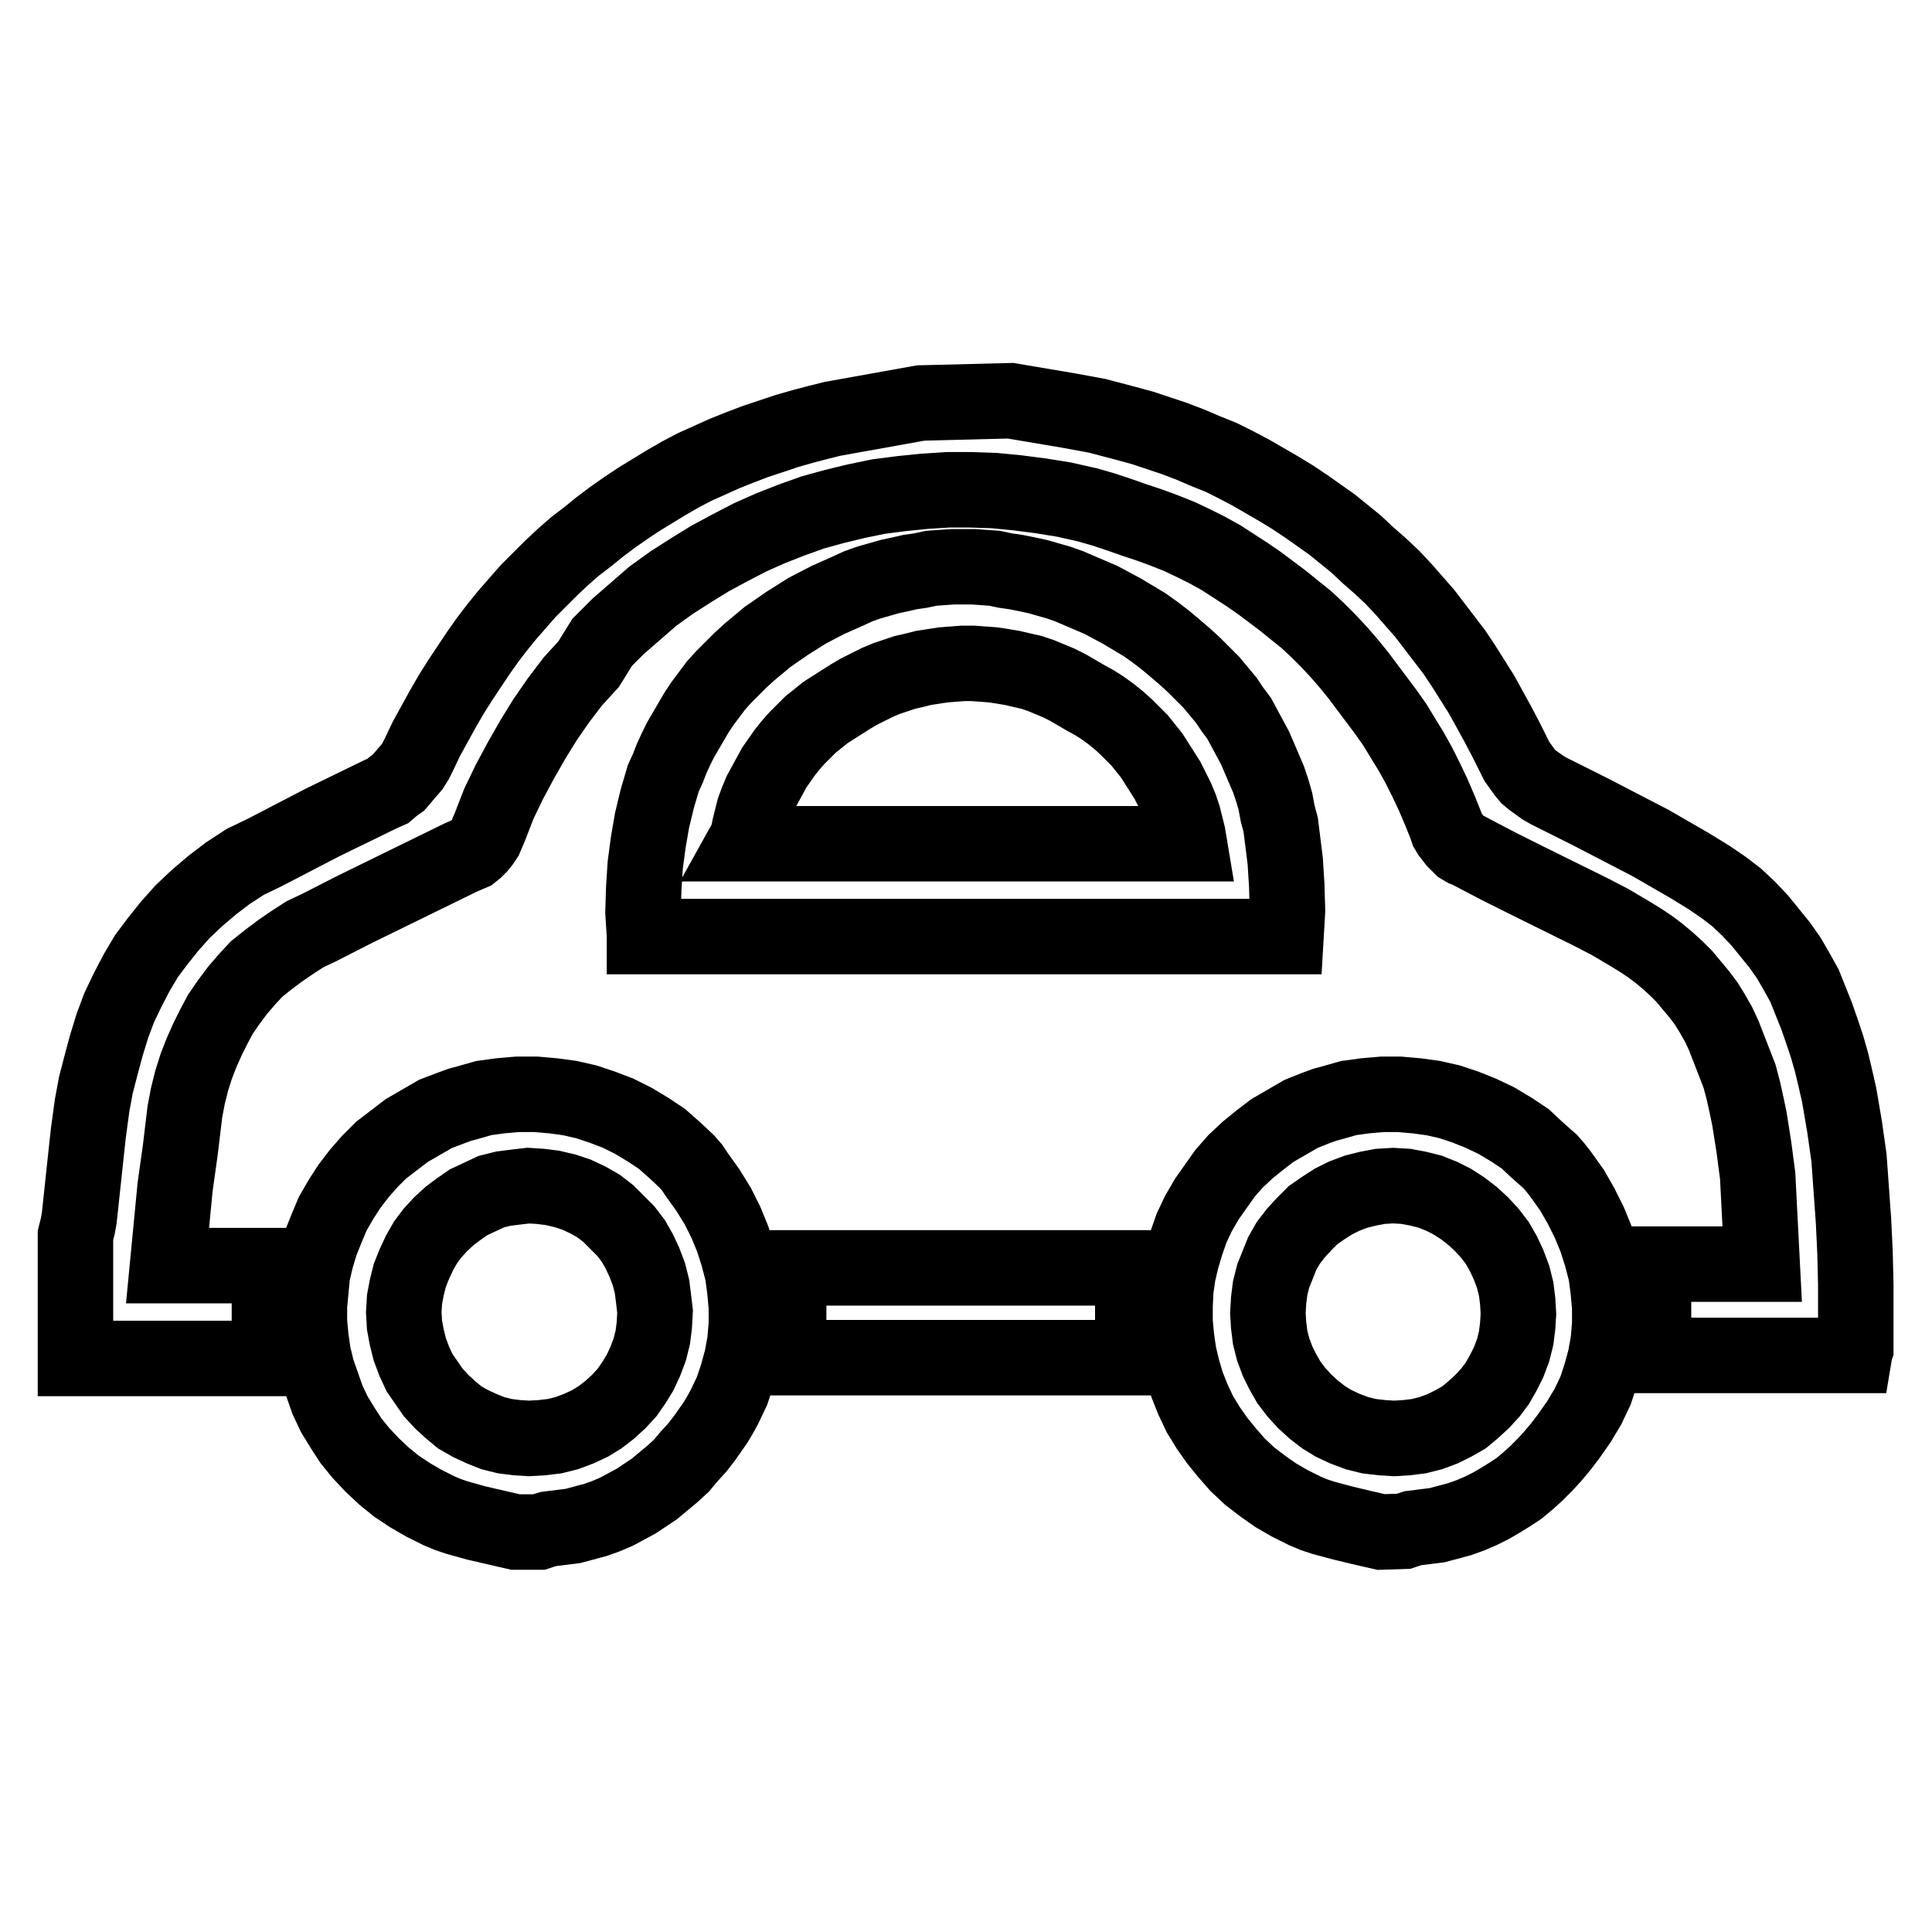 <?xml version="1.0" encoding="utf-8"?>
<!-- Svg Vector Icons : http://www.onlinewebfonts.com/icon -->
<!DOCTYPE svg PUBLIC "-//W3C//DTD SVG 1.1//EN" "http://www.w3.org/Graphics/SVG/1.1/DTD/svg11.dtd">
<svg version="1.1" xmlns="http://www.w3.org/2000/svg" xmlns:xlink="http://www.w3.org/1999/xlink" x="0px" y="0px" viewBox="0 0 256 256" enable-background="new 0 0 256 256" xml:space="preserve">
<g><g><path stroke-width="10" fill-opacity="0" stroke="#000000"  d="M133.9,53.1L133.9,53.1l7.7,1.3l3.8,0.7l1.9,0.5l1.9,0.5l0,0l2.2,0.6l2.1,0.7l2.1,0.7l2.1,0.8l2.1,0.9l2,0.8l2,1l1.9,1l1.9,1.1l1.9,1.1l1.8,1.1l1.8,1.2l1.7,1.2l1.7,1.2l1.6,1.3l1.6,1.3l1.6,1.5l1.6,1.4l1.6,1.5l1.5,1.6l1.4,1.6l1.4,1.6l1.3,1.7l1.3,1.7l1.3,1.7l1.2,1.8l1.2,1.9l1.2,1.9l1.1,2l1.1,2l1.1,2.1l1,2l0,0l0.4,0.8l0.5,0.7l0.5,0.7l0.5,0.6l0.6,0.5l0.7,0.5l0.7,0.5l0.7,0.4l0,0l5.4,2.7l5.4,2.8l2.7,1.4l2.6,1.5l2.6,1.5l2.6,1.6l0,0l1.9,1.3l1.7,1.3l1.6,1.5l1.5,1.6l1.3,1.6l1.3,1.6l1.2,1.7l1.1,1.9l1,1.8l0.8,2l0.8,2l0.7,2l0.7,2.1l0.6,2.1l0.5,2.1l0.5,2.2l0,0l0.7,4.1l0.6,4.2l0.3,4.2l0.3,4.2l0.2,4.2l0.1,4.2v4.3v4.2l0,0l-0.1,0.3l-0.1,0.6h-26.6v-12.1h14.4l0,0l-0.2-3.9l-0.2-3.9l-0.2-3.9l-0.5-3.8l-0.3-1.9l-0.3-1.9l-0.4-1.9l-0.4-1.8l-0.5-1.9l-0.7-1.8l-0.7-1.8l-0.7-1.8l0,0l-0.7-1.5l-0.8-1.4l-0.8-1.3l-0.9-1.2l-1-1.2l-1-1.2l-1.1-1.1l-1.1-1l-1.2-1l-1.2-0.9l-1.2-0.8l-1.3-0.8l-2.7-1.6l-2.7-1.4l0,0l-8.1-4l-4-2l-4-2.1l0,0l-0.5-0.2l-0.5-0.3l-0.8-0.8l-0.7-0.9l-0.3-0.5l-0.2-0.6l0,0l-0.8-2l-0.9-2.1l-0.9-1.9l-1-2l-1-1.8l-1.1-1.8l-1.1-1.8l-1.2-1.7l-1.2-1.6l-1.2-1.6l-1.2-1.6l-1.3-1.6l-1.3-1.5l-1.4-1.5l-1.4-1.4l-1.5-1.4l-1.5-1.2l-1.6-1.3l-1.6-1.2l-1.6-1.2l-1.6-1.1l-1.7-1.1l-1.7-1.1l-1.8-1l-1.8-0.9l-1.9-0.9l-2-0.8l-1.9-0.7l-2.1-0.7l-2-0.7l-2.1-0.7l-2.1-0.6l0,0l-3.1-0.7l-3.1-0.5l-3.1-0.4l-3.1-0.3l-3.1-0.1h-3l-3.1,0.2l-3,0.3l-3.1,0.4l-2.9,0.6l-2.9,0.7l-2.9,0.8l-2.8,1l-2.8,1.1l-2.7,1.2l-2.7,1.4l-2.6,1.4l-2.6,1.6l-2.5,1.6l-2.5,1.8l-2.3,2l-2.3,2l-2.1,2.1L78,88l-2.1,2.3L74,92.8l-1.8,2.6L70.6,98l-1.6,2.8l-1.5,2.8l-1.4,2.9l-1.2,3.1l0,0l-0.3,0.7l-0.3,0.7l-0.4,0.6l-0.4,0.5l-0.5,0.5l-0.5,0.4l-0.7,0.3l-0.7,0.3l0,0l-4.7,2.3l-4.7,2.3l-4.7,2.3l-4.7,2.4l0,0l-1.9,0.9l-1.7,1.1l-1.6,1.1l-1.6,1.2l-1.5,1.2l-1.3,1.4l-1.2,1.4l-1.2,1.6l-1.1,1.6l-0.9,1.7l-0.8,1.6l-0.8,1.8l-0.7,1.8l-0.6,1.9l-0.5,2l-0.4,2.1l0,0l-0.3,2.5l-0.3,2.5l-0.7,5l-0.5,5.2l-0.5,5.2h13.5V180H10v-16.3l0,0l0.3-1.2l0.2-1.1l0,0l0.8-7.5l0.4-3.7l0.5-3.7l0,0l0.5-2.7l0.7-2.7l0.7-2.6l0.8-2.6l0.9-2.4l1.1-2.3l1.2-2.3l1.3-2.2l1.5-2l1.6-2l1.7-1.9l1.9-1.8l2-1.7l2.1-1.6l2.3-1.5L35,113l0,0l7.7-4l3.9-1.9l3.9-1.9l0,0l0.9-0.4l0.7-0.6l0.7-0.5l0.6-0.7l0.6-0.7l0.6-0.7l0.5-0.8l0.4-0.8l0,0l1-2.1l1.1-2l1.1-2l1.1-1.9l1.2-1.9l1.2-1.8l1.2-1.8l1.2-1.7l1.3-1.7l1.3-1.6l1.4-1.6l1.4-1.6l1.5-1.5l1.5-1.5l1.6-1.5l1.6-1.4l1.7-1.3l1.6-1.3l1.6-1.2l1.7-1.2l1.8-1.2l1.8-1.1l1.8-1.1l1.9-1.1l1.9-1l2-0.9l2-0.9l2-0.8l2.1-0.8l2.1-0.7l2.1-0.7l2.1-0.6l0,0l1.9-0.5l2-0.5l3.9-0.7l3.9-0.7l3.9-0.7L133.9,53.1L133.9,53.1L133.9,53.1L133.9,53.1z M183,203L183,203l-2.6-0.6l-2.5-0.6l-2.6-0.7l-1.2-0.4l-1.2-0.5l0,0l-2-1l-1.9-1.1l-1.7-1.2l-1.7-1.3l-1.6-1.5l-1.4-1.6l-1.3-1.6l-1.2-1.7l-1.1-1.8l-0.9-1.9l-0.8-2l-0.6-2l-0.5-2.1l-0.3-2.1l-0.2-2.1V173l0,0l0.1-2.1l0.3-2.1l0.5-2.1l0.6-2l0.7-2l0.9-1.9l1.1-1.9l1.2-1.7l1.2-1.7l1.4-1.6l1.6-1.5l1.6-1.3l1.7-1.3l1.9-1.1l1.9-1.1l2-0.8l0,0l1.1-0.4l1.1-0.3l2.1-0.6l2.2-0.3l2.3-0.2h2.2l2.3,0.2l2.2,0.3l2.2,0.5l2.1,0.7l2,0.8l2.1,1l2,1.2l1.8,1.2l1.6,1.5l1.7,1.5l0.7,0.8l0.7,0.9l0,0l1.5,2.1l1.2,2.1l1.1,2.2l0.9,2.2l0.7,2.2l0.6,2.3l0.3,2.3l0.2,2.2v2.3l-0.2,2.3l-0.4,2.2l-0.6,2.2l-0.7,2.1l-1,2.1l-1.2,2l-0.7,1l-0.7,1l0,0l-1,1.3l-1,1.2l-1.1,1.2l-1.1,1.1l-1.1,1l-1.2,1l-1.2,0.8l-1.3,0.8l-1.2,0.7l-1.4,0.7l-1.4,0.6l-1.4,0.5l-1.5,0.4l-1.5,0.4l-1.6,0.2l-1.6,0.2l0,0l-0.6,0.2l-0.6,0.2L183,203L183,203L183,203L183,203z M168,174L168,174l0.1,1.6l0.2,1.6l0.4,1.6l0.6,1.6l0.7,1.4l0.8,1.4l1,1.3l1.1,1.2l1.2,1.1l1.3,1l1.3,0.8l1.5,0.7l1.6,0.6l1.6,0.4l1.7,0.2l1.6,0.1l0,0l1.7-0.1l1.6-0.2l1.6-0.4l1.6-0.6l1.4-0.7l1.4-0.8l1.2-1l1.2-1.1l1.1-1.2l0.9-1.2l0.8-1.4l0.7-1.4l0.6-1.6l0.4-1.6l0.2-1.6l0.1-1.6l0,0l-0.1-1.7l-0.2-1.6l-0.4-1.6l-0.6-1.6l-0.7-1.5l-0.8-1.4l-1-1.3l-1.1-1.2l-1.2-1.1l-1.3-1l-1.4-0.9l-1.4-0.7l-1.5-0.6l-1.6-0.4l-1.6-0.3l-1.7-0.1l0,0l-1.7,0.1l-1.6,0.3l-1.6,0.4l-1.6,0.6l-1.4,0.7l-1.4,0.9l-1.3,0.9l-1.2,1.2l-1.1,1.2l-1,1.3l-0.8,1.4l-0.6,1.5l-0.6,1.5l-0.4,1.6l-0.2,1.6L168,174L168,174L168,174z M68.3,203L68.3,203l-2.6-0.6l-2.6-0.6l-2.5-0.7l-1.2-0.4l-1.2-0.5l0,0l-2-1l-1.9-1.1l-1.8-1.2l-1.6-1.3l-1.6-1.5l-1.5-1.6l-1.3-1.6l-1.1-1.7l-1.1-1.8l-0.9-1.9l-0.7-2l-0.7-2l-0.5-2.1l-0.3-2.1l-0.2-2.1V173l0,0l0.2-2.1l0.2-2.1l0.5-2.1l0.6-2l0.8-2l0.8-1.9l1.1-1.9l1.1-1.7l1.3-1.7l1.4-1.6l1.5-1.5l1.7-1.3l1.7-1.3l1.9-1.1l1.9-1.1l2.1-0.8l0,0l1.1-0.4l1.1-0.3l2.1-0.6l2.2-0.3l2.3-0.2H71l2.3,0.2l2.2,0.3l2.2,0.5l2.1,0.7l2.1,0.8l2,1l2,1.2l1.8,1.2l1.7,1.5l1.6,1.5l0.7,0.8l0.6,0.9l0,0l1.5,2.1l1.3,2.1l1.1,2.2l0.9,2.2l0.7,2.2l0.6,2.3l0.3,2.3l0.2,2.2v2.3l-0.2,2.3l-0.4,2.2l-0.6,2.2l-0.7,2.1l-1,2.1l-0.6,1.1l-0.6,1l-0.7,1l-0.7,1l0,0l-1,1.3l-1.1,1.2l-1,1.2l-1.2,1.1l-1.2,1l-1.2,1l-1.2,0.8l-1.2,0.8l-1.3,0.7l-1.3,0.7l-1.4,0.6l-1.4,0.5l-1.5,0.4l-1.5,0.4l-1.6,0.2l-1.6,0.2l0,0l-0.7,0.2l-0.6,0.2L68.3,203L68.3,203L68.3,203L68.3,203z M86.8,173.8L86.8,173.8l-0.2-1.7l-0.2-1.6l-0.4-1.6l-0.6-1.6l-0.7-1.5l-0.8-1.4l-1-1.3l-1.2-1.2l-1.1-1.1l-1.3-1l-1.4-0.8l-1.5-0.7l-1.5-0.5l-1.7-0.4l-1.6-0.2l-1.6-0.1l0,0l-1.7,0.2l-1.6,0.2l-1.6,0.4l-1.5,0.7l-1.5,0.7l-1.3,0.9l-1.2,0.9l-1.2,1.1l-1.1,1.2l-0.9,1.2l-0.8,1.4l-0.7,1.5l-0.6,1.5l-0.4,1.6l-0.3,1.6l-0.1,1.7l0,0l0.1,1.7l0.3,1.6l0.4,1.6l0.6,1.6l0.7,1.5l0.9,1.3l0.9,1.3l1.1,1.2l1.2,1.1l1.2,1l1.4,0.8l1.5,0.7l1.5,0.6l1.6,0.4l1.6,0.2l1.6,0.1l0,0l1.7-0.1l1.7-0.2l1.6-0.4l1.6-0.6l1.5-0.7l1.3-0.8l1.3-1l1.2-1.1l1.1-1.2l0.9-1.3l0.8-1.3l0.7-1.5l0.6-1.6l0.4-1.6l0.2-1.6L86.8,173.8L86.8,173.8L86.8,173.8L86.8,173.8z M85.4,124L85.4,124l-0.2-3.1l0.1-3.2l0.2-3.1l0.4-3l0.5-2.9l0.7-2.9l0.8-2.7l0.6-1.3l0.5-1.3l0.6-1.3l0.6-1.2l0.7-1.2l0.7-1.2l0.7-1.2l0.8-1.2l0.9-1.2l0.9-1.2l1-1.1l1.1-1.1l1.1-1.1l1.2-1.1l1.2-1l1.2-1l1.3-0.9l1.3-0.9l0,0l2.7-1.7l2.7-1.4l2.7-1.2l1.3-0.6l1.4-0.5l1.4-0.4l1.4-0.4l1.4-0.3l1.3-0.3l1.4-0.2l1.4-0.3l1.4-0.1l1.4-0.1h1.4h1.4l1.4,0.1l1.4,0.1l1.4,0.3l1.4,0.2l1.5,0.3l1.4,0.3l1.4,0.4l1.4,0.4l1.4,0.5l1.4,0.6l2.8,1.2l2.8,1.5l0,0l1.5,0.9l1.5,0.9l1.4,1l1.3,1l1.2,1L157,87l1.2,1.1l1.2,1.2l1.1,1.1l1,1.2l1,1.2l0.8,1.2l0.9,1.2l0.7,1.3l0.7,1.3l0.7,1.3l0.6,1.4l0.6,1.4l0.6,1.4l0.5,1.5l0.4,1.4l0.3,1.6l0.4,1.5l0.2,1.6l0.2,1.6l0.2,1.6l0.2,3.2l0.1,3.4l-0.2,3.4H85.4L85.4,124L85.4,124L85.4,124z M98.6,111.8h59l0,0l-0.2-1.2l-0.3-1.2l-0.3-1.2l-0.4-1.2l-0.5-1.2l-0.6-1.2l-0.6-1.2l-0.7-1.1l-0.7-1.1l-0.7-1.1l-0.8-1l-0.8-1l-0.9-0.9l-0.9-0.9l-1-0.9l-1-0.8l-1.1-0.8l-1.1-0.7l-1.1-0.6l-1.2-0.7l-1.2-0.7l-1.2-0.6l-1.2-0.5l-1.2-0.5l-1.2-0.4l-1.3-0.3l-1.3-0.3l-1.2-0.2l-1.3-0.2l-1.3-0.1l-1.4-0.1h-1.3l0,0l-1.3,0.1l-1.3,0.1l-1.3,0.2l-1.3,0.2l-1.2,0.3l-1.3,0.3l-1.2,0.4l-1.2,0.4l-1.2,0.5l-1.2,0.6l-1.2,0.6l-1.2,0.7l-1.1,0.7l-1.1,0.7l-1.1,0.7l-1,0.8l-1,0.8l-0.9,0.9l-0.9,0.9l-0.8,0.9l-0.8,1l-0.7,1l-0.7,1l-0.6,1.1l-0.6,1.1l-0.6,1.1l-0.5,1.2l-0.4,1.1l-0.3,1.2l-0.3,1.2l-0.2,1.2L98.6,111.8L98.6,111.8L98.6,111.8z M104.5,179.8V168h45.6v11.9H104.5L104.5,179.8L104.5,179.8z M104.5,179.8L104.5,179.8z"/></g></g>
</svg>